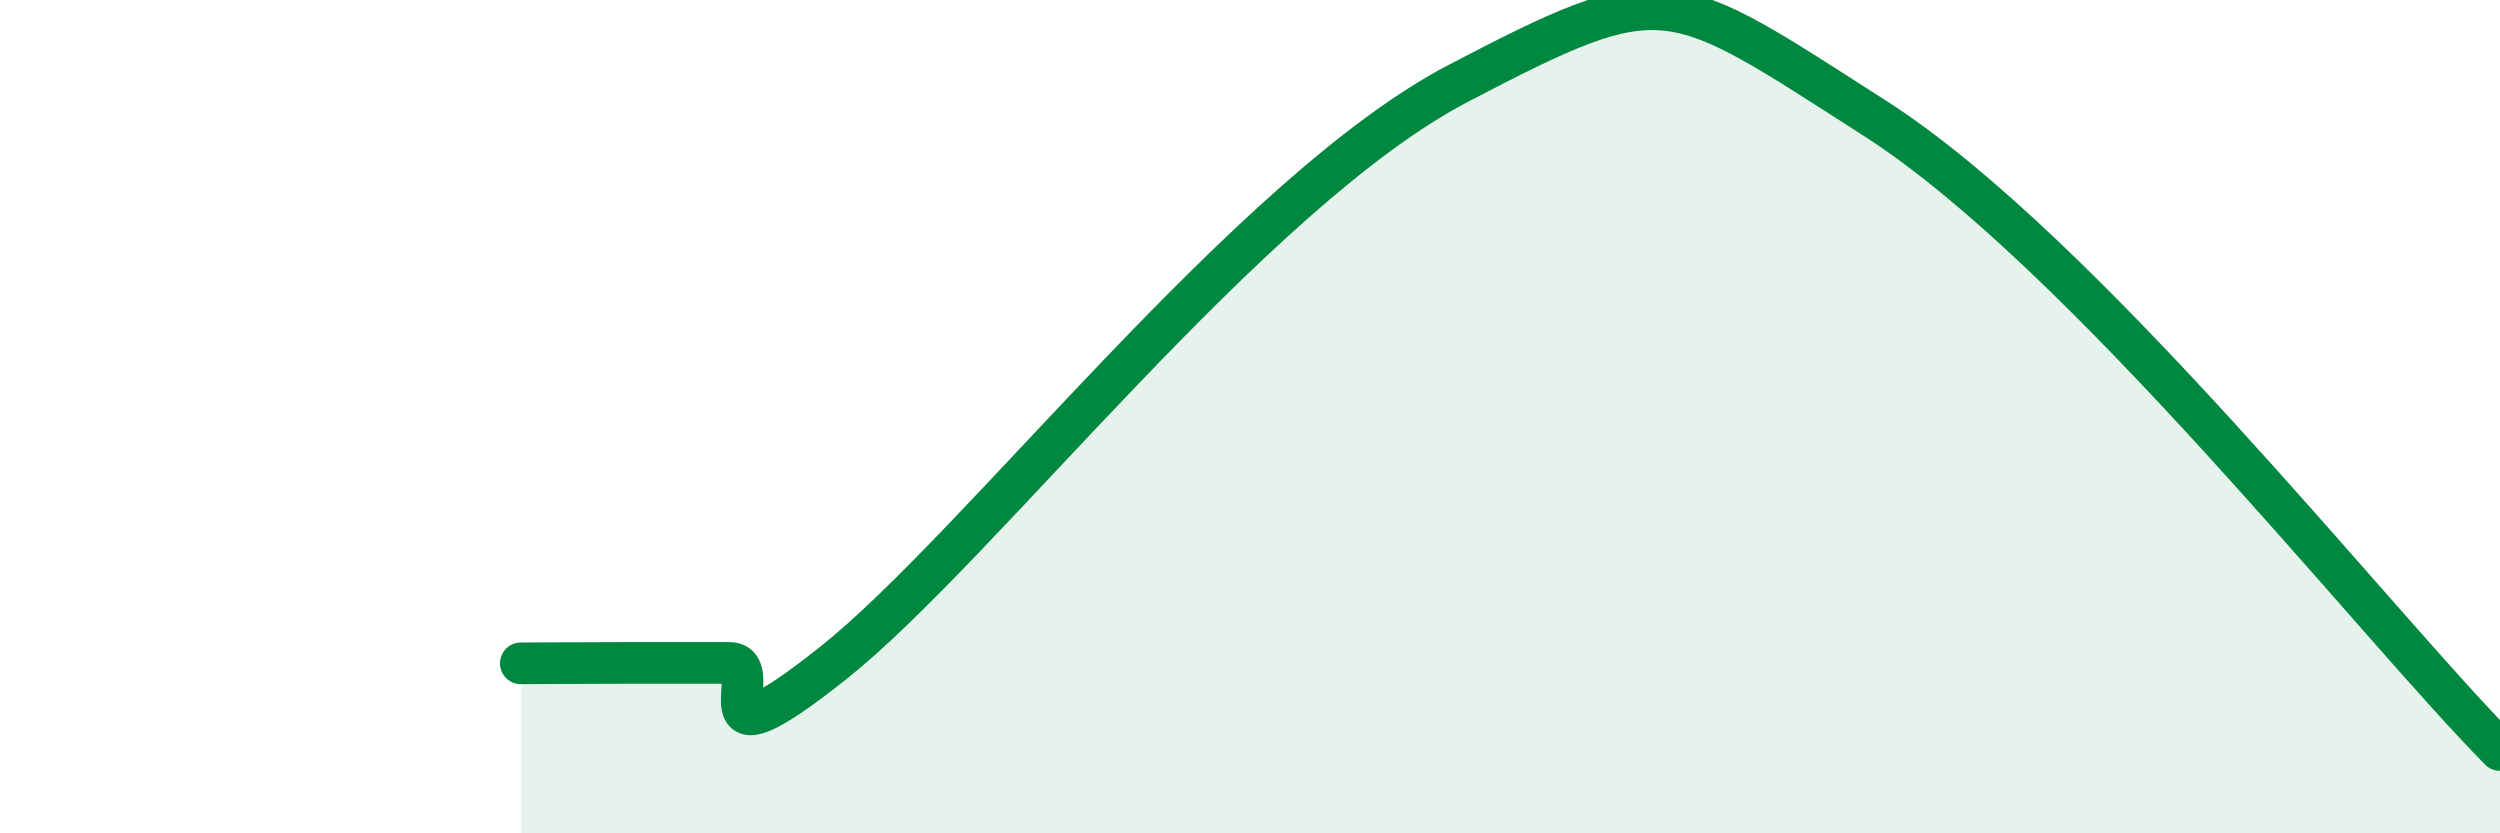 
    <svg width="60" height="20" viewBox="0 0 60 20" xmlns="http://www.w3.org/2000/svg">
      <path
        d="M 12.5,15.92 C 13,15.92 14,15.91 15,15.91 C 16,15.91 16.5,15.91 17.5,15.91 C 18.5,15.91 16.5,18.69 20,15.91 C 23.5,13.13 30,4.61 35,2 C 40,-0.61 40,-0.36 45,2.84 C 50,6.04 57,14.97 60,18L60 20L12.5 20Z"
        fill="#008740"
        opacity="0.1"
        stroke-linecap="round"
        stroke-linejoin="round"
      />
      <path
        d="M 12.5,15.92 C 13,15.92 14,15.91 15,15.91 C 16,15.91 16.5,15.91 17.5,15.91 C 18.5,15.91 16.5,18.69 20,15.91 C 23.5,13.13 30,4.61 35,2 C 40,-0.61 40,-0.36 45,2.84 C 50,6.04 57,14.97 60,18"
        stroke="#008740"
        stroke-width="1"
        fill="none"
        stroke-linecap="round"
        stroke-linejoin="round"
      />
    </svg>
  
